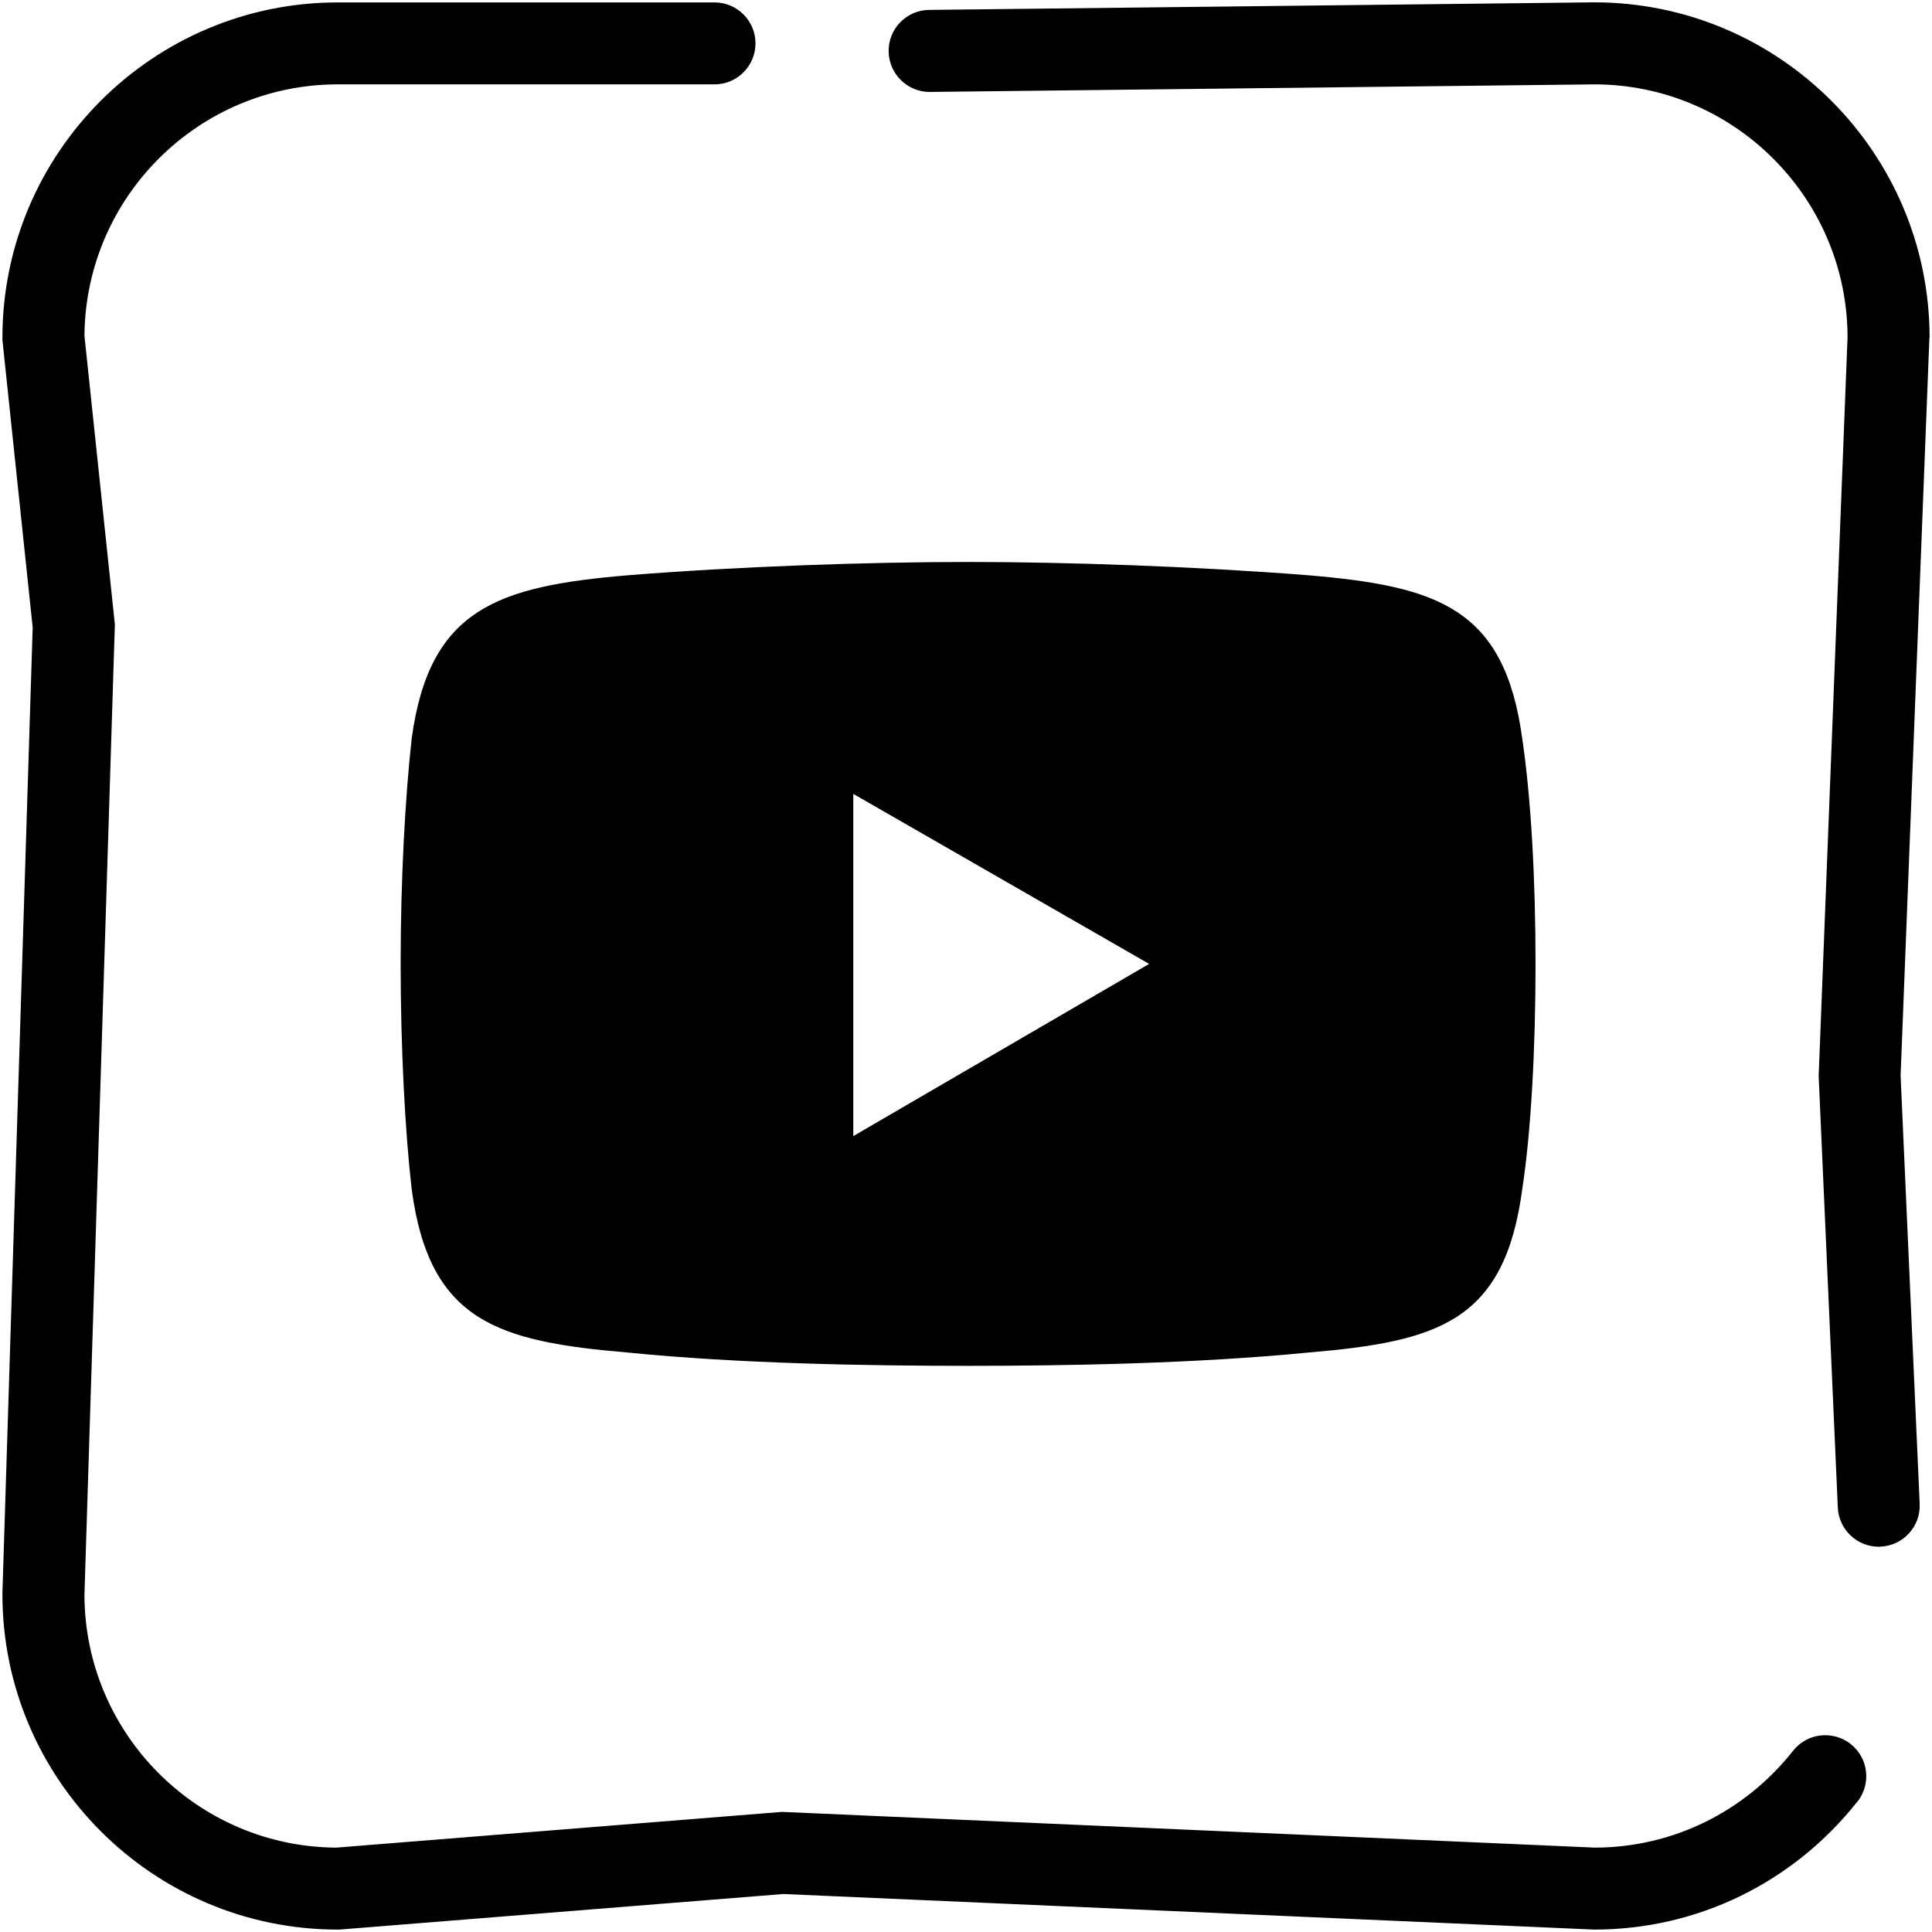 <?xml version="1.0" encoding="UTF-8"?>
<svg id="_Layer_" data-name="&amp;lt;Layer&amp;gt;" xmlns="http://www.w3.org/2000/svg" viewBox="0 0 24 24">
  <rect width="24" height="24" style="fill: none; stroke-width: 0px;"/>
  <path d="m23.073,22.38c-.799,1.01-1.99,1.59-3.269,1.59l-.022-.001-10.05-.441-5.516.442h-.02c-2.297,0-4.166-1.869-4.166-4.166l0-.016L.406,7.794.03,4.223v-.027c0-2.297,1.869-4.166,4.166-4.166h4.68c.281,0,.509.228.509.509s-.228.509-.509.509h-4.68c-1.727,0-3.133,1.398-3.147,3.122l.378,3.587-.378,12.055c.004,1.725,1.404,3.129,3.128,3.14l5.537-.444,10.101.444c.961-.003,1.857-.441,2.459-1.203.174-.221.495-.258.716-.084.221.174.258.495.084.716Zm.897-18.185c0-2.297-1.869-4.166-4.166-4.166l-8.262.094c-.281.003-.507.234-.503.515.003.279.231.504.509.504.002,0,.004,0,.006,0l8.253-.094c1.731.002,3.139,1.408,3.144,3.138l-.358,9.158-.001.021.238,5.362c.012.273.238.487.508.487.008,0,.015-0.0.023-.001.281-.013.499-.251.486-.531l-.237-5.32.357-9.147 0-.02ZM7.802,7.146c1.371-.11,2.99-.165,4.224-.165s2.825.055,4.224.165c1.618.137,2.441.411,2.66,2.03.11.741.165,1.755.165,2.798s-.055,2.084-.165,2.798c-.219,1.646-1.042,1.893-2.66,2.03-1.399.137-2.99.165-4.224.165s-2.853-.027-4.224-.165c-1.618-.137-2.469-.384-2.688-2.03-.082-.713-.137-1.755-.137-2.798s.055-2.057.137-2.798c.219-1.618,1.07-1.893,2.688-2.03Zm2.798,6.967l3.675-2.139-3.675-2.112v4.251Z" style="fill-rule: evenodd; stroke-width: 0px;"/>
</svg>